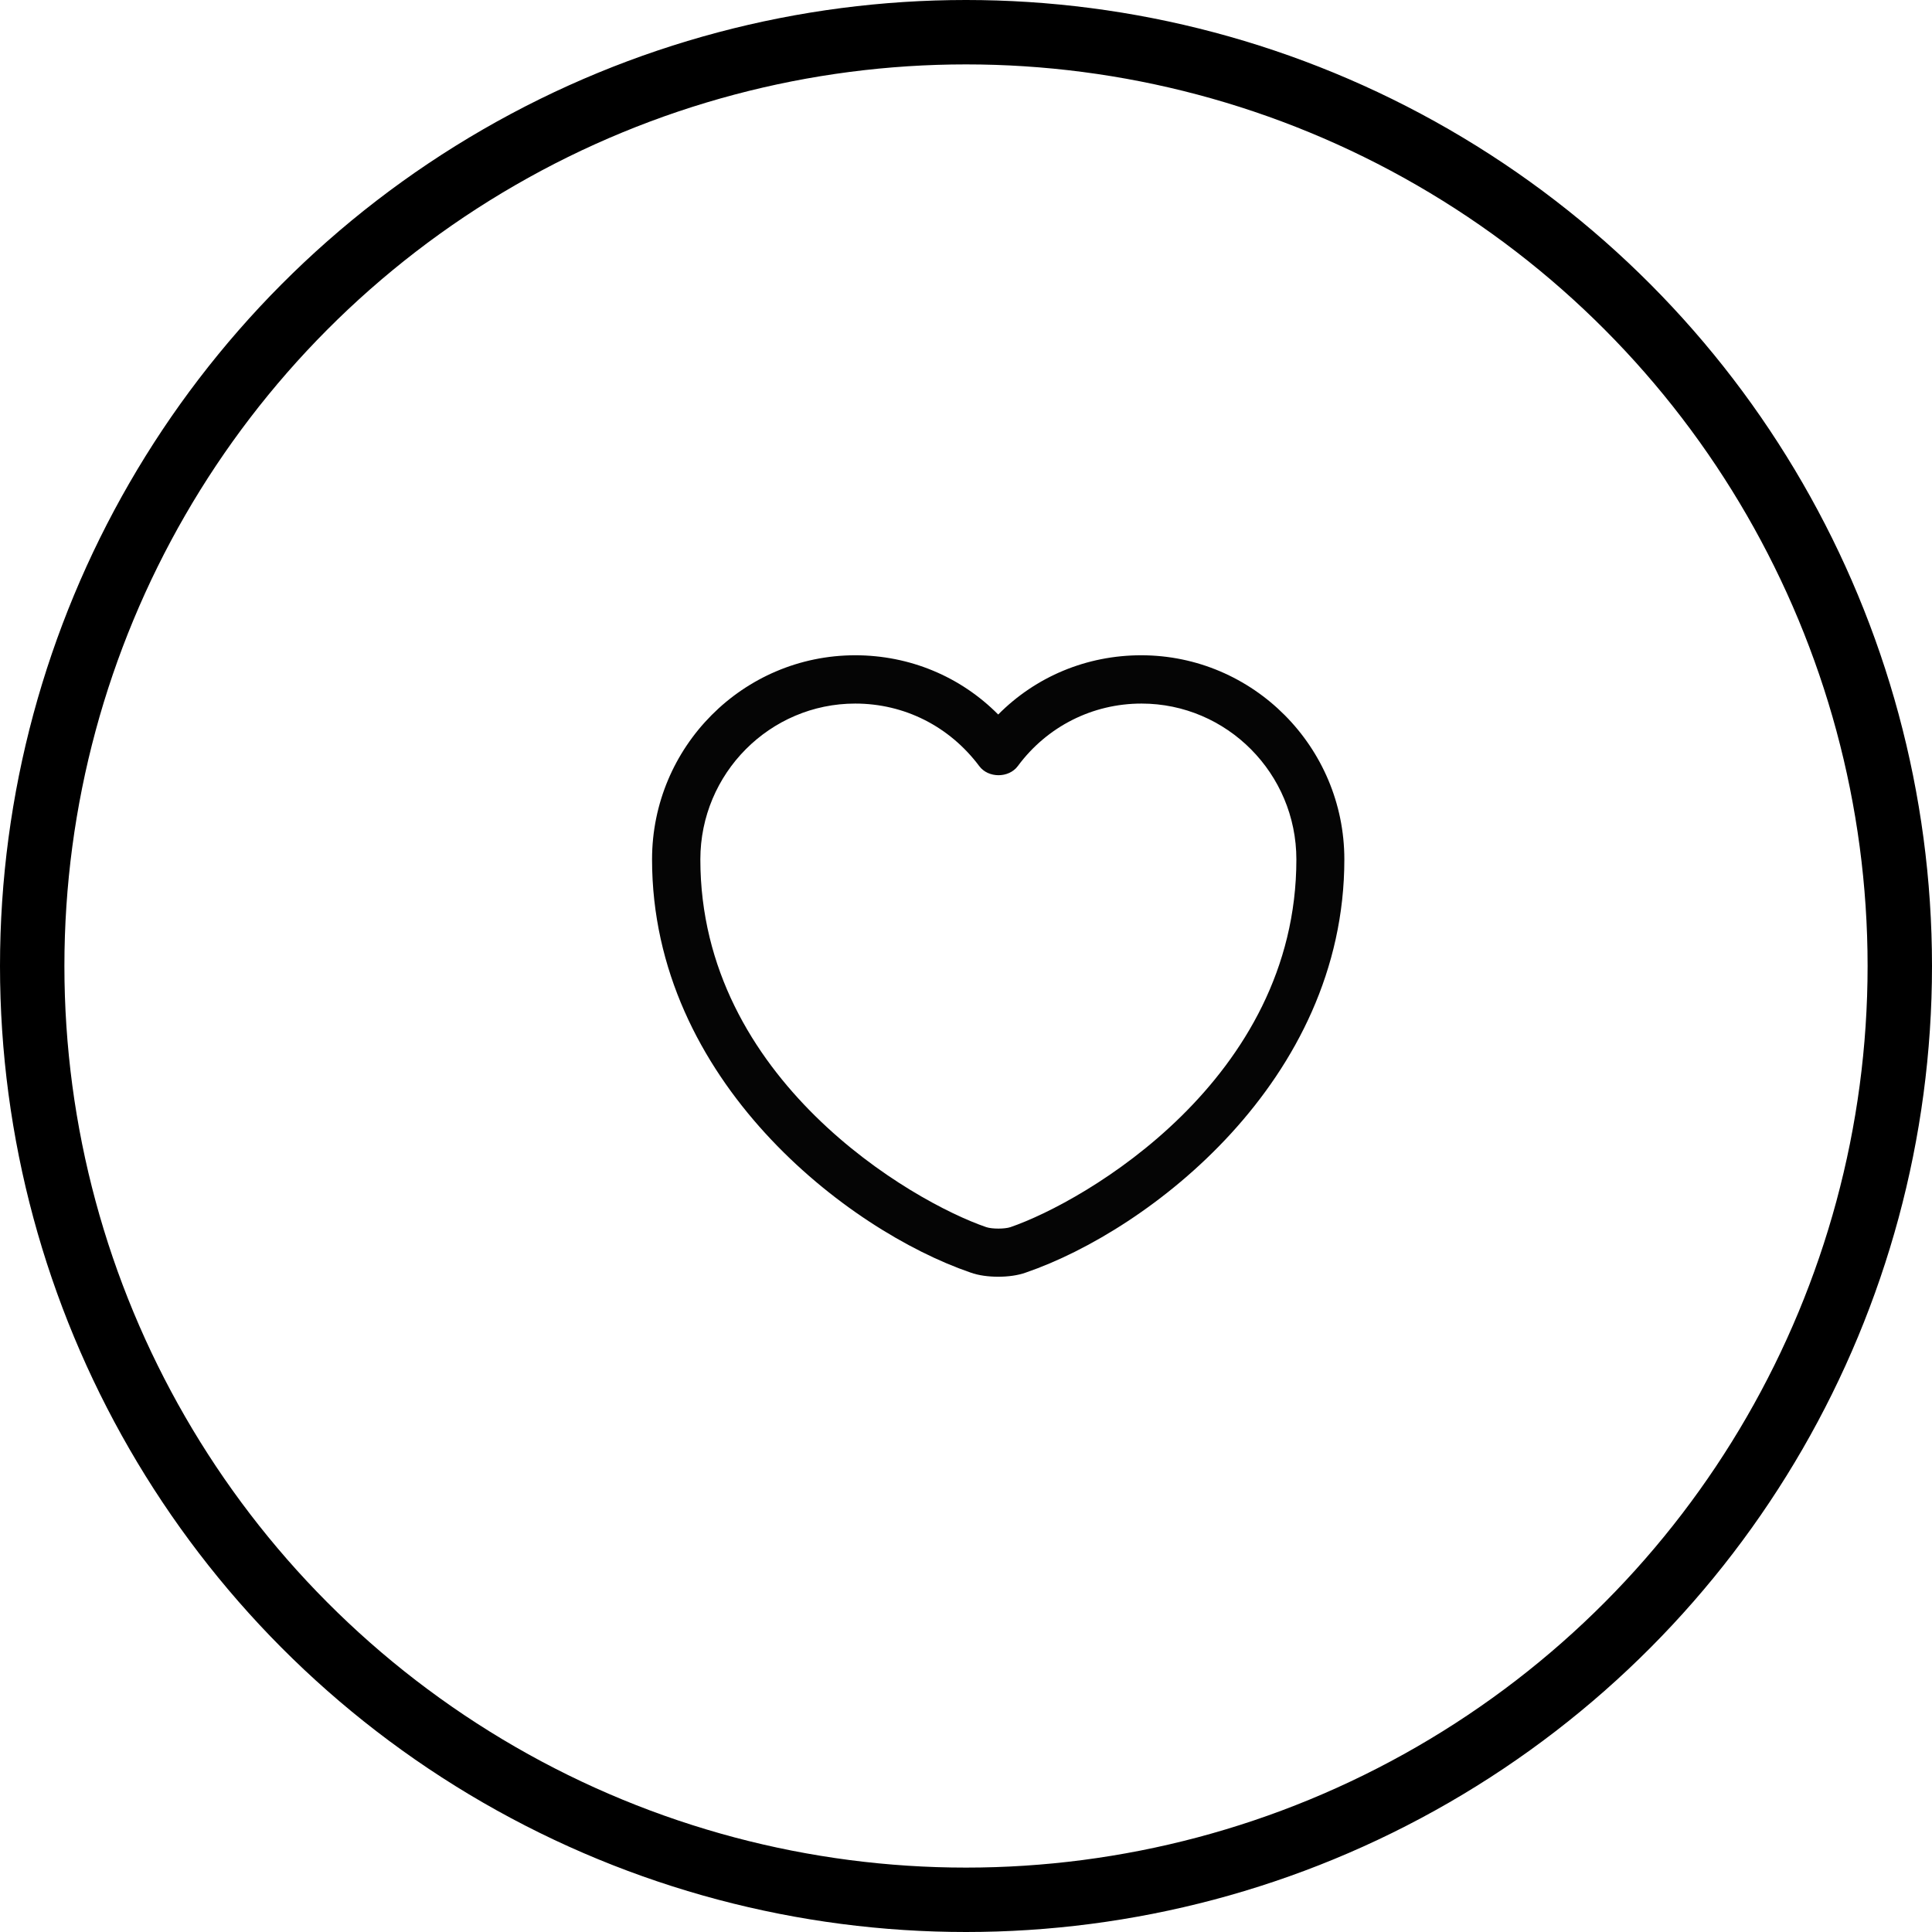 <?xml version="1.0" encoding="UTF-8"?> <svg xmlns="http://www.w3.org/2000/svg" width="60" height="60" viewBox="0 0 60 60" fill="none"> <circle cx="30" cy="30" r="29" stroke="black" stroke-width="2"></circle> <path d="M31 39.65C30.69 39.65 30.39 39.61 30.14 39.52C26.32 38.21 20.25 33.56 20.25 26.69C20.25 23.19 23.08 20.35 26.56 20.35C28.25 20.35 29.83 21.01 31 22.19C32.17 21.01 33.75 20.35 35.44 20.35C38.92 20.35 41.75 23.2 41.75 26.69C41.75 33.57 35.68 38.21 31.86 39.52C31.61 39.61 31.31 39.65 31 39.65ZM26.56 21.85C23.91 21.85 21.75 24.02 21.75 26.69C21.75 33.52 28.32 37.32 30.63 38.11C30.81 38.17 31.2 38.17 31.38 38.11C33.68 37.32 40.26 33.53 40.26 26.69C40.26 24.02 38.1 21.85 35.45 21.85C33.93 21.85 32.52 22.56 31.61 23.79C31.33 24.17 30.69 24.17 30.41 23.79C29.48 22.55 28.08 21.85 26.56 21.85Z" fill="#050505"></path> </svg> 